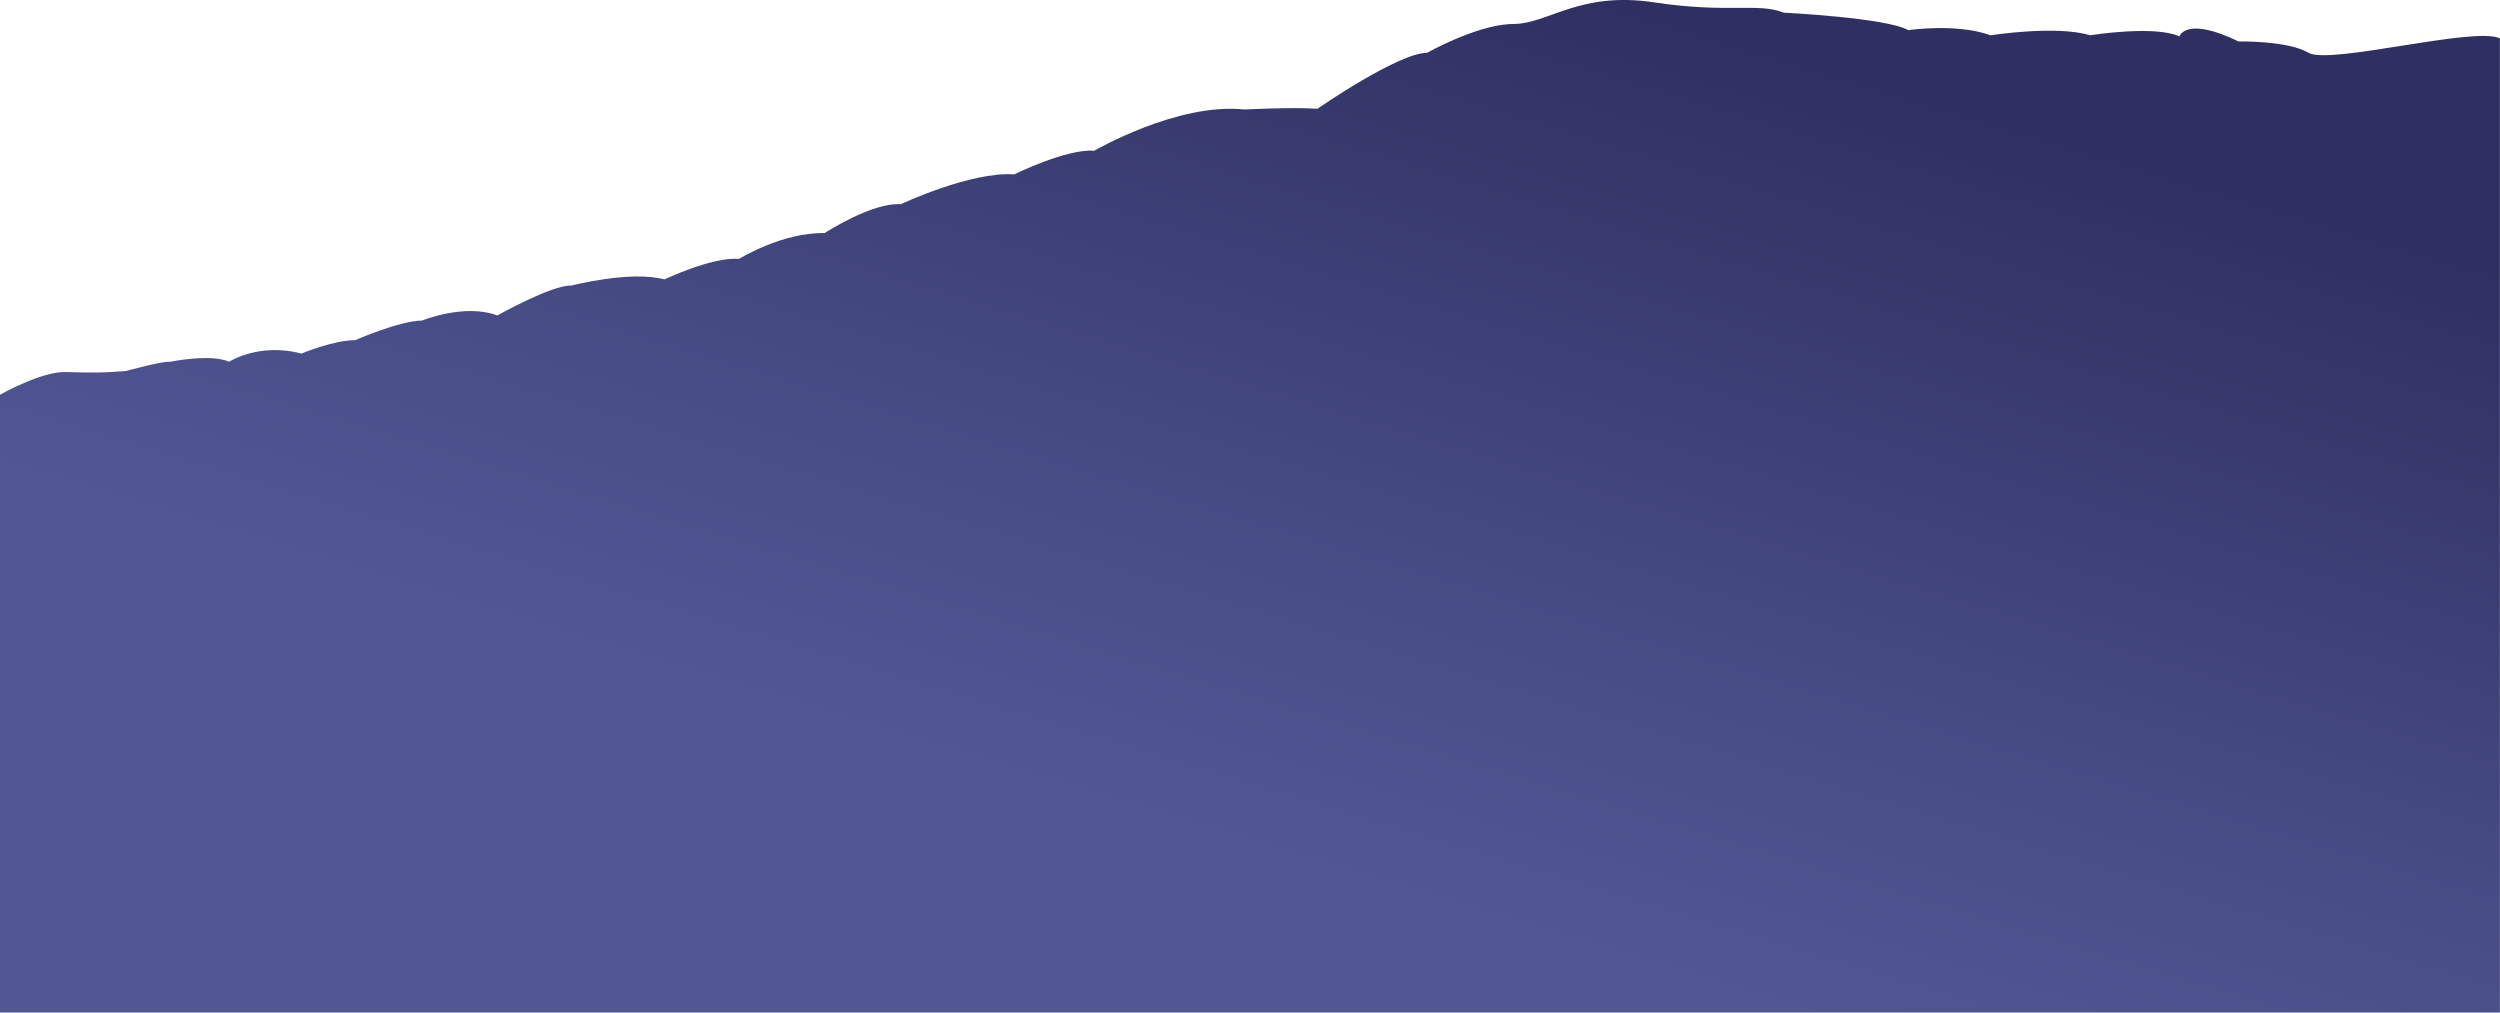 <svg width="1274" height="516" viewBox="0 0 1274 516" fill="none" xmlns="http://www.w3.org/2000/svg">
<g clip-path="url(#clip0_37_202)">
<path d="M0 201.16C0 201.16 21.301 189.099 33.583 189.603C33.583 189.603 48.242 190.107 56.158 189.603L64.074 189.099C64.074 189.099 83.082 183.84 86.649 184.375C86.649 184.375 107.254 180.093 116.749 184.344C116.749 184.344 132.207 174.425 153.593 180.187C153.593 180.187 169.833 173.354 180.925 173.354C180.925 173.354 203.908 163.371 215 163.371C215 163.371 236.794 154.46 253.424 160.758C253.424 160.758 281.554 145.013 291.05 145.548C291.05 145.548 321.558 137.675 338.595 142.399C338.595 142.399 362.767 130.842 376.628 131.913C376.628 131.913 398.813 118.277 420.199 118.781C420.199 118.781 444.371 103.036 459.014 104.075C459.014 104.075 494.669 87.291 516.853 88.865C516.853 88.865 543.386 75.734 557.655 76.805C557.655 76.805 600.037 52.148 634.112 55.801C634.112 55.801 659.066 54.541 671.347 55.423C671.347 55.423 712.54 26.924 727.199 26.924C727.199 26.924 751.473 13.289 769.19 12.281C769.853 12.249 770.515 12.218 771.161 12.218C788.98 12.218 804.828 -4.566 842.861 1.196C880.895 6.959 895.554 1.196 909.025 6.455C909.025 6.455 961.717 9.069 972.402 15.367C972.402 15.367 996.964 11.683 1014.39 17.981C1014.39 17.981 1048.06 12.722 1065.1 17.981C1065.1 17.981 1097.58 12.722 1110.66 18.516C1110.66 18.516 1113.83 8.03 1140.76 21.13C1140.76 21.13 1165.71 20.594 1176.41 26.892C1187.11 33.191 1261.38 13.257 1273.95 19.555V516H0V201.16Z" fill="url(#paint0_linear_37_202)"/>
</g>
<defs>
<linearGradient id="paint0_linear_37_202" x1="672.842" y1="-47.204" x2="535.741" y2="404.376" gradientUnits="userSpaceOnUse">
<stop stop-color="#2F2F61"/>
<stop offset="0.64" stop-color="#464B84"/>
<stop offset="1" stop-color="#505793"/>
</linearGradient>
<clipPath id="clip0_37_202">
<rect width="1274" height="516" fill="white"/>
</clipPath>
</defs>
</svg>
